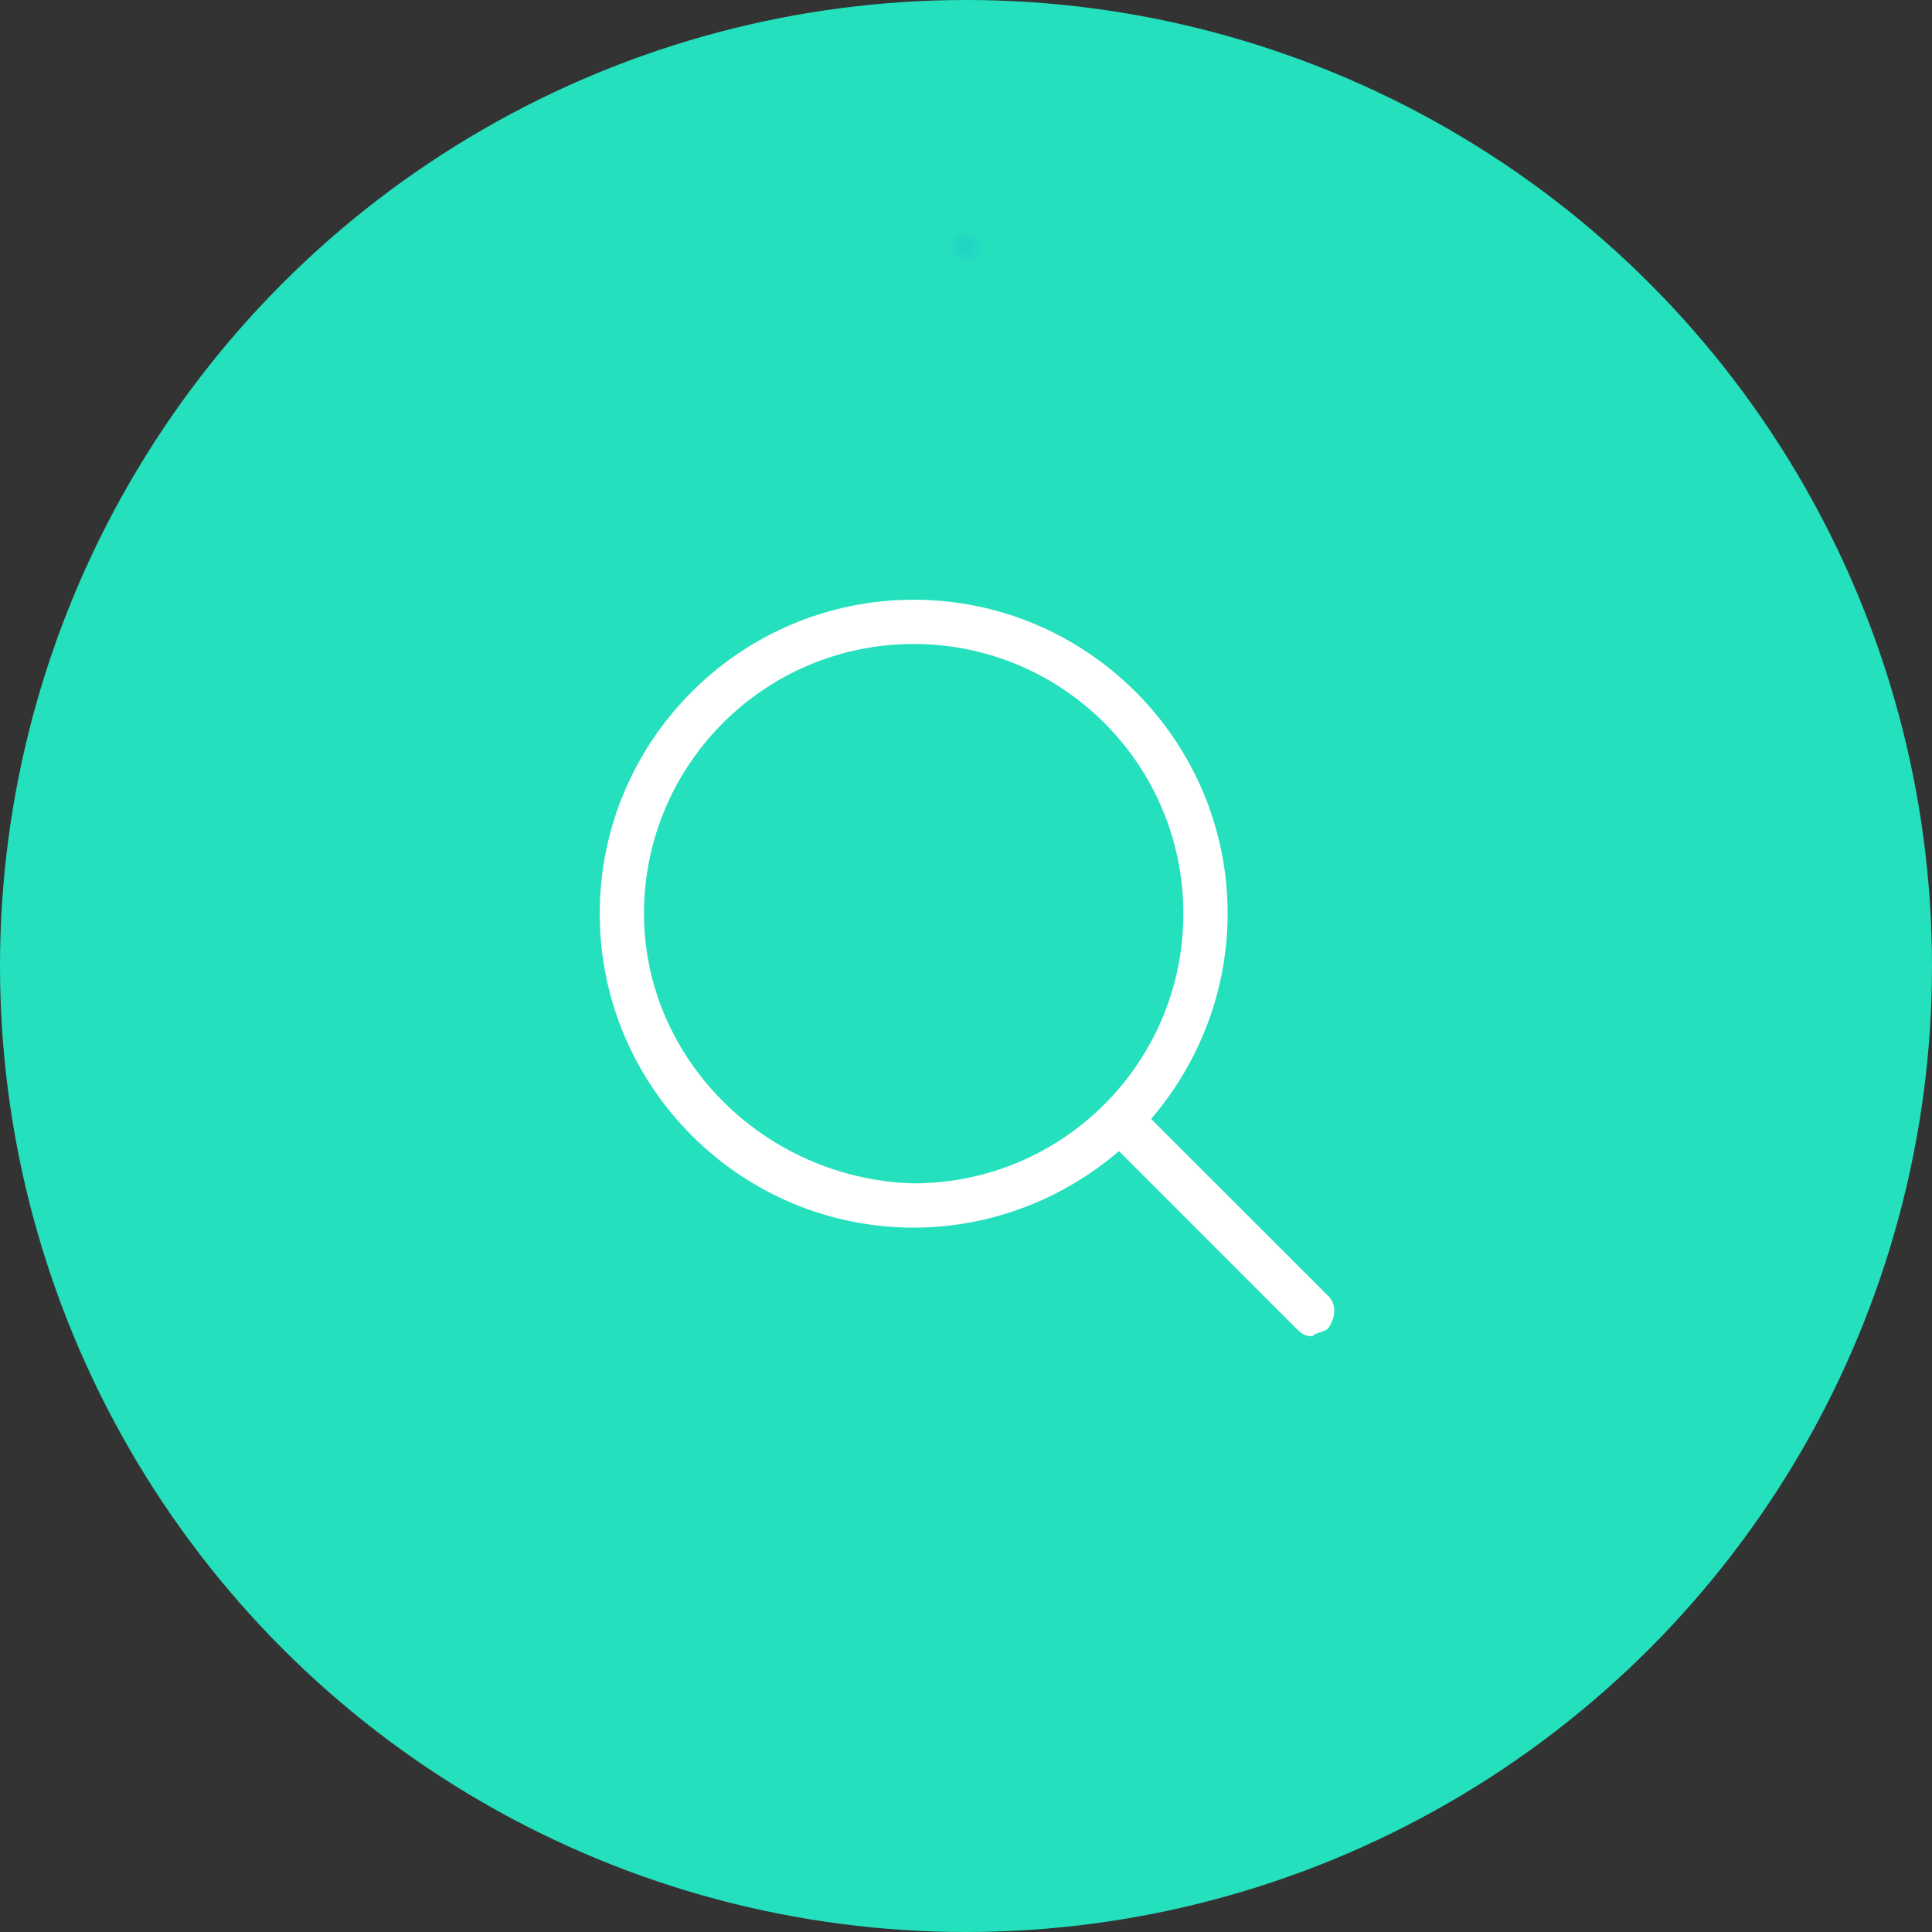 <svg xmlns="http://www.w3.org/2000/svg" xmlns:xlink="http://www.w3.org/1999/xlink" width="50px" height="50px" viewBox="0 0 50 50"><rect x="0" y="0" width="50" height="50" fill="#333333" stroke="none"/><title>homepage-icon-01</title><desc>Created with Sketch.</desc><defs><radialGradient cx="50%" cy="13.062%" fx="50%" fy="13.062%" r="0.945%" id="radialGradient-1"><stop stop-color="#20CFC9" offset="0%"></stop><stop stop-color="#20D0C9" offset="0%"></stop><stop stop-color="#21D1C8" offset="0%"></stop><stop stop-color="#25E0BD" offset="100%"></stop></radialGradient></defs><g id="Home" stroke="none" stroke-width="1" fill="none" fill-rule="evenodd" transform="translate(-70, -1770)"><g id="homepage-icon-01" transform="translate(70, 1770)" fill-rule="nonzero"><circle id="Oval-2_1_" fill="url(#radialGradient-1)" cx="25" cy="25" r="25"></circle><g id="magnifying-glass" transform="translate(14.583, 14.583)" fill="#FFFFFF"><path d="M19.792,18.958 L15.208,14.375 C16.458,12.917 17.188,11.042 17.188,9.062 C17.188,4.583 13.542,0.938 9.062,0.938 C4.583,0.938 0.938,4.583 0.938,9.062 C0.938,13.542 4.583,17.188 9.062,17.188 C11.042,17.188 12.917,16.458 14.375,15.208 L18.958,19.792 C19.062,19.896 19.167,20 19.375,20 C19.479,19.896 19.688,19.896 19.792,19.792 C20,19.479 20,19.167 19.792,18.958 Z M2.083,9.062 C2.083,5.208 5.208,2.083 9.062,2.083 C12.917,2.083 16.042,5.208 16.042,9.062 C16.042,12.917 12.917,16.042 9.062,16.042 C5.208,15.938 2.083,12.812 2.083,9.062 Z" id="Shape_14_"></path></g></g></g></svg>